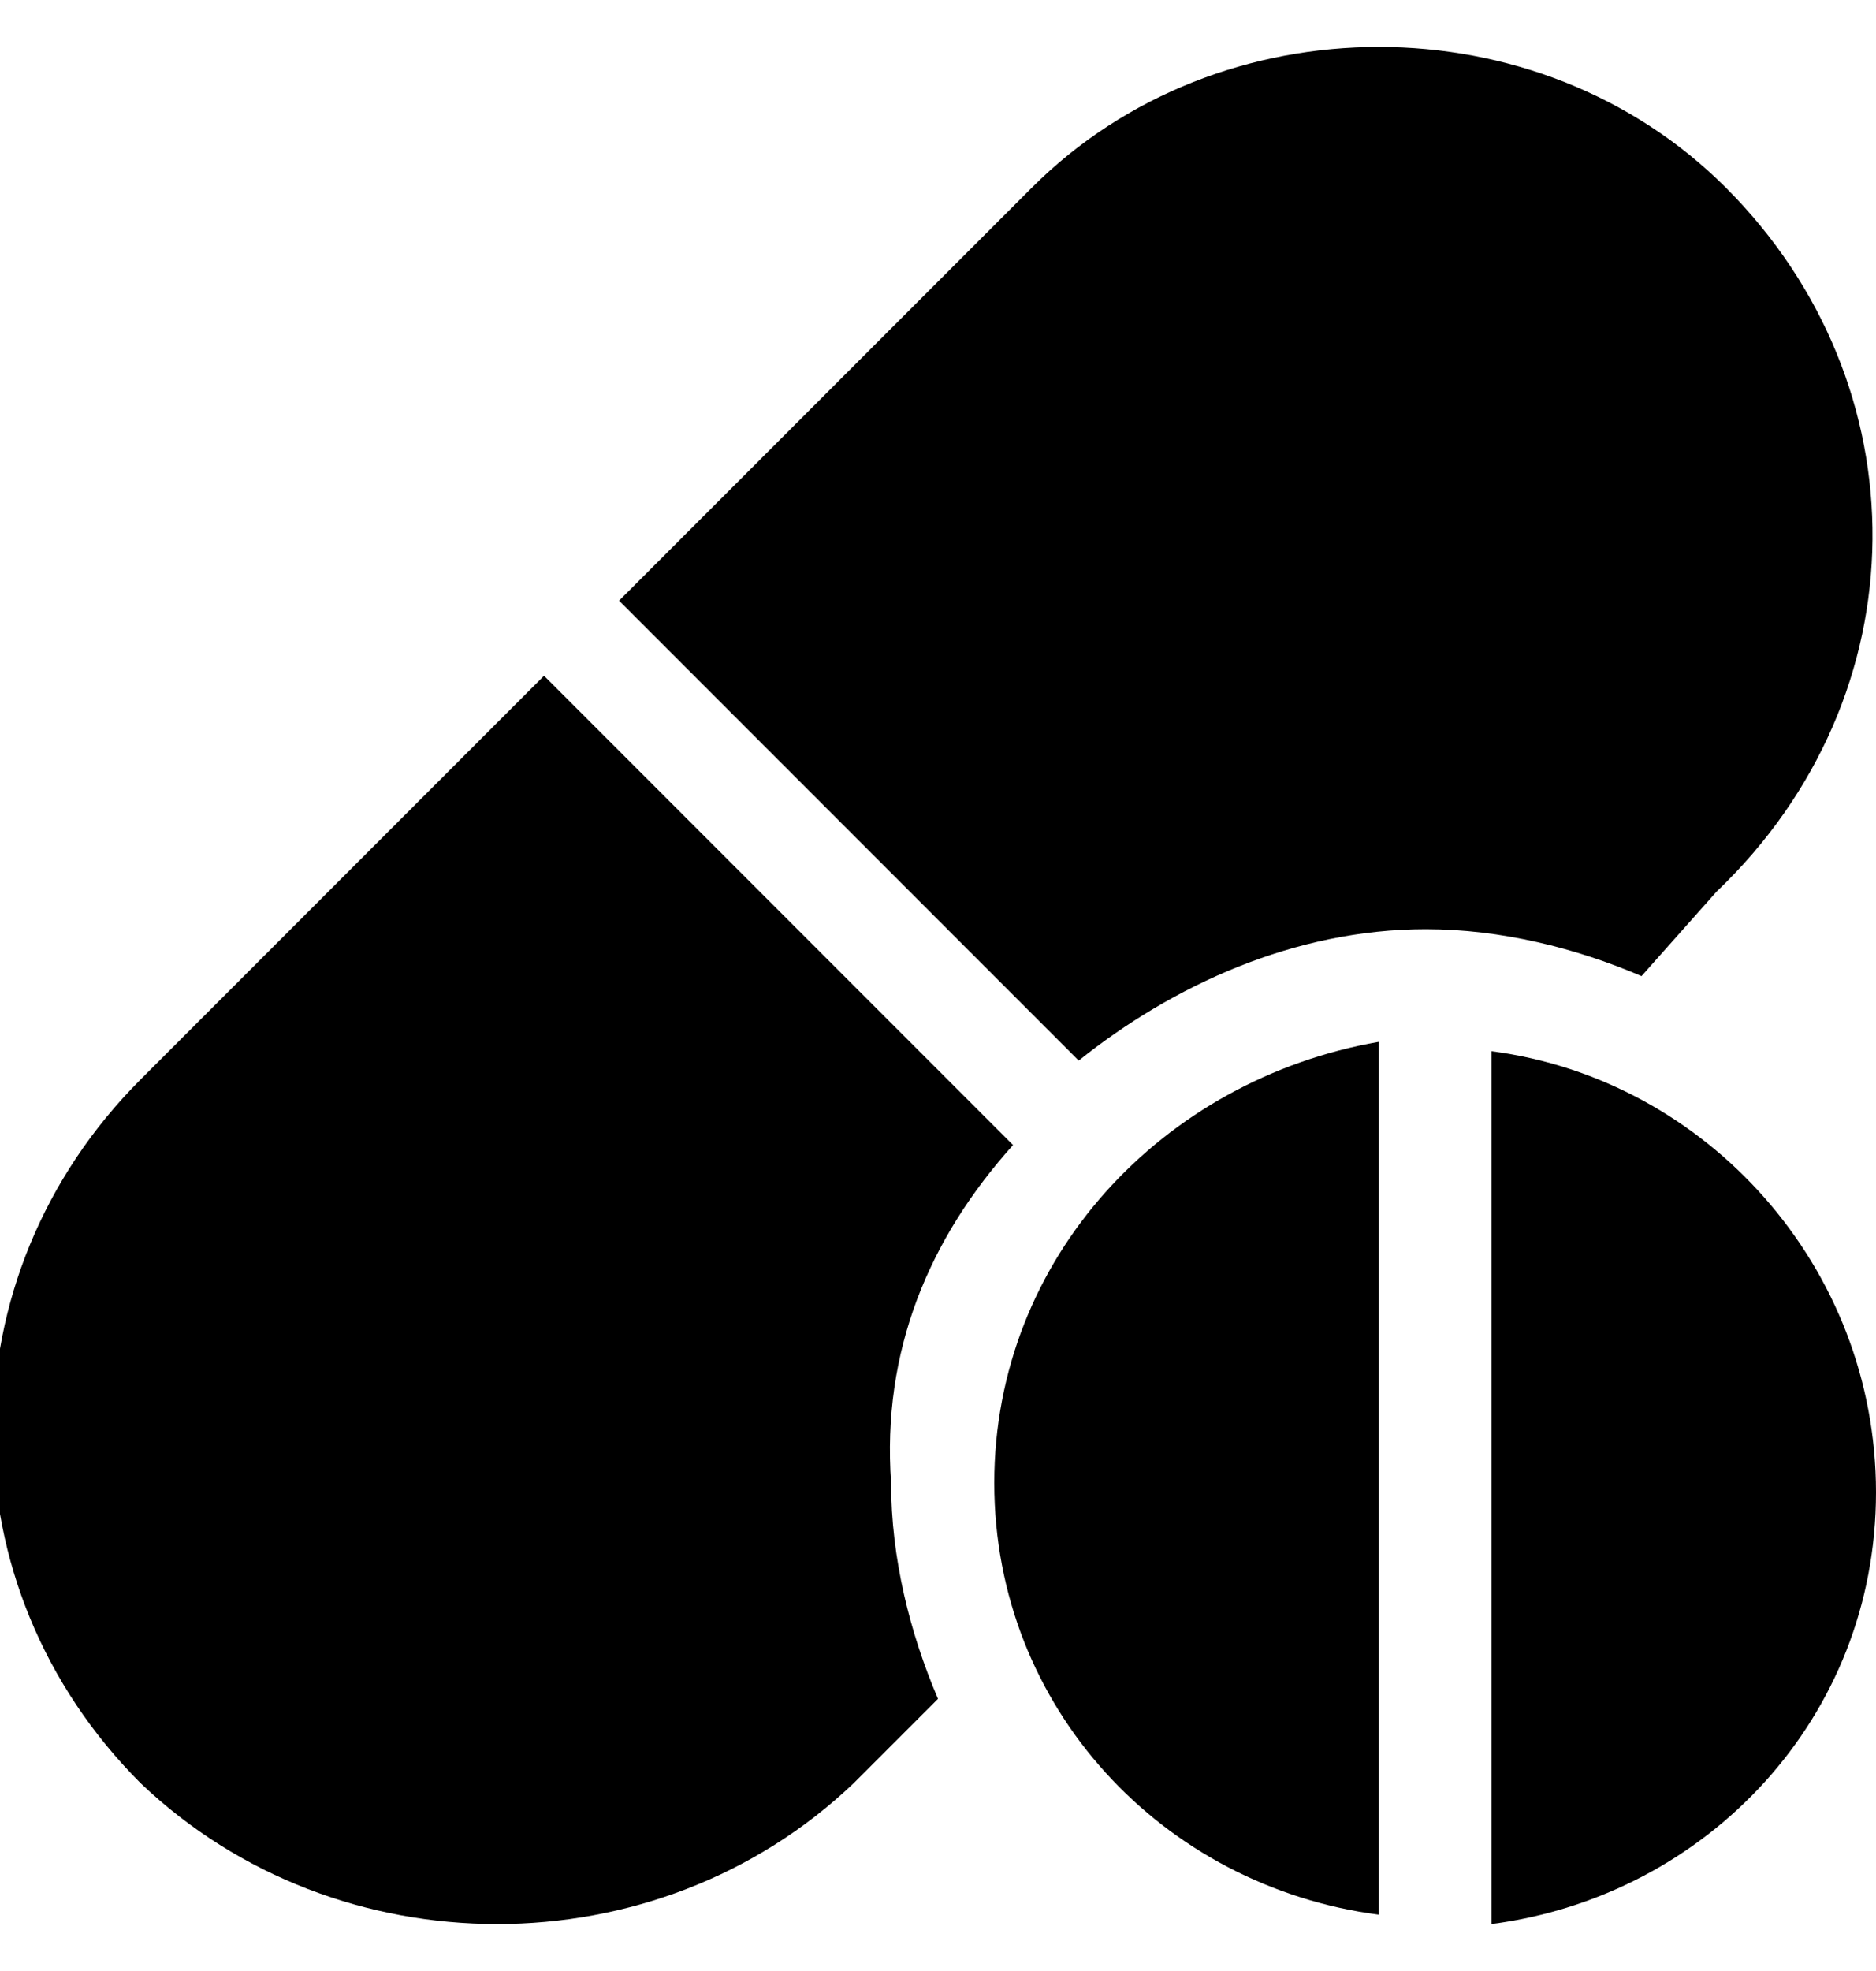 <?xml version="1.0" encoding="utf-8"?>
<!-- Generator: Adobe Illustrator 25.0.0, SVG Export Plug-In . SVG Version: 6.00 Build 0)  -->
<svg version="1.1" id="Layer_1" xmlns="http://www.w3.org/2000/svg" xmlns:xlink="http://www.w3.org/1999/xlink" x="0px" y="0px"
	 viewBox="0 0 20 21" style="enable-background:new 0 0 20 21;" xml:space="preserve">
<style type="text/css">
	.st0{clip-path:url(#SVGID_2_);}
</style>
<g>
	<defs>
		<rect id="SVGID_1_" y="0.5" width="20" height="20"/>
	</defs>
	<clipPath id="SVGID_2_">
		<use xlink:href="#SVGID_1_"  style="overflow:visible;"/>
	</clipPath>
	<g class="st0">
		<path d="M18.4,2C16.4,0,13,0,11,2L6.6,6.4l4.9,4.9c1-0.8,2.3-1.4,3.7-1.4c0.8,0,1.6,0.2,2.3,0.5l0.8-0.9C20.5,7.4,20.5,4.1,18.4,2
			z"/>
		<path d="M10.8,12.2L5.8,7.2l-4.3,4.3c-2.1,2.1-2.1,5.4,0,7.5C3.6,21,7,21,9.1,19l0.9-0.9c-0.3-0.7-0.5-1.5-0.5-2.3
			C9.4,14.4,9.9,13.2,10.8,12.2z"/>
		<path d="M10.6,15.8c0,2.4,1.8,4.3,4.1,4.6v-9.3C12.4,11.5,10.6,13.4,10.6,15.8z"/>
		<path d="M15.9,11.2v9.3c2.3-0.3,4.1-2.2,4.1-4.6S18.2,11.5,15.9,11.2z"/>
	</g>
</g>
</svg>
